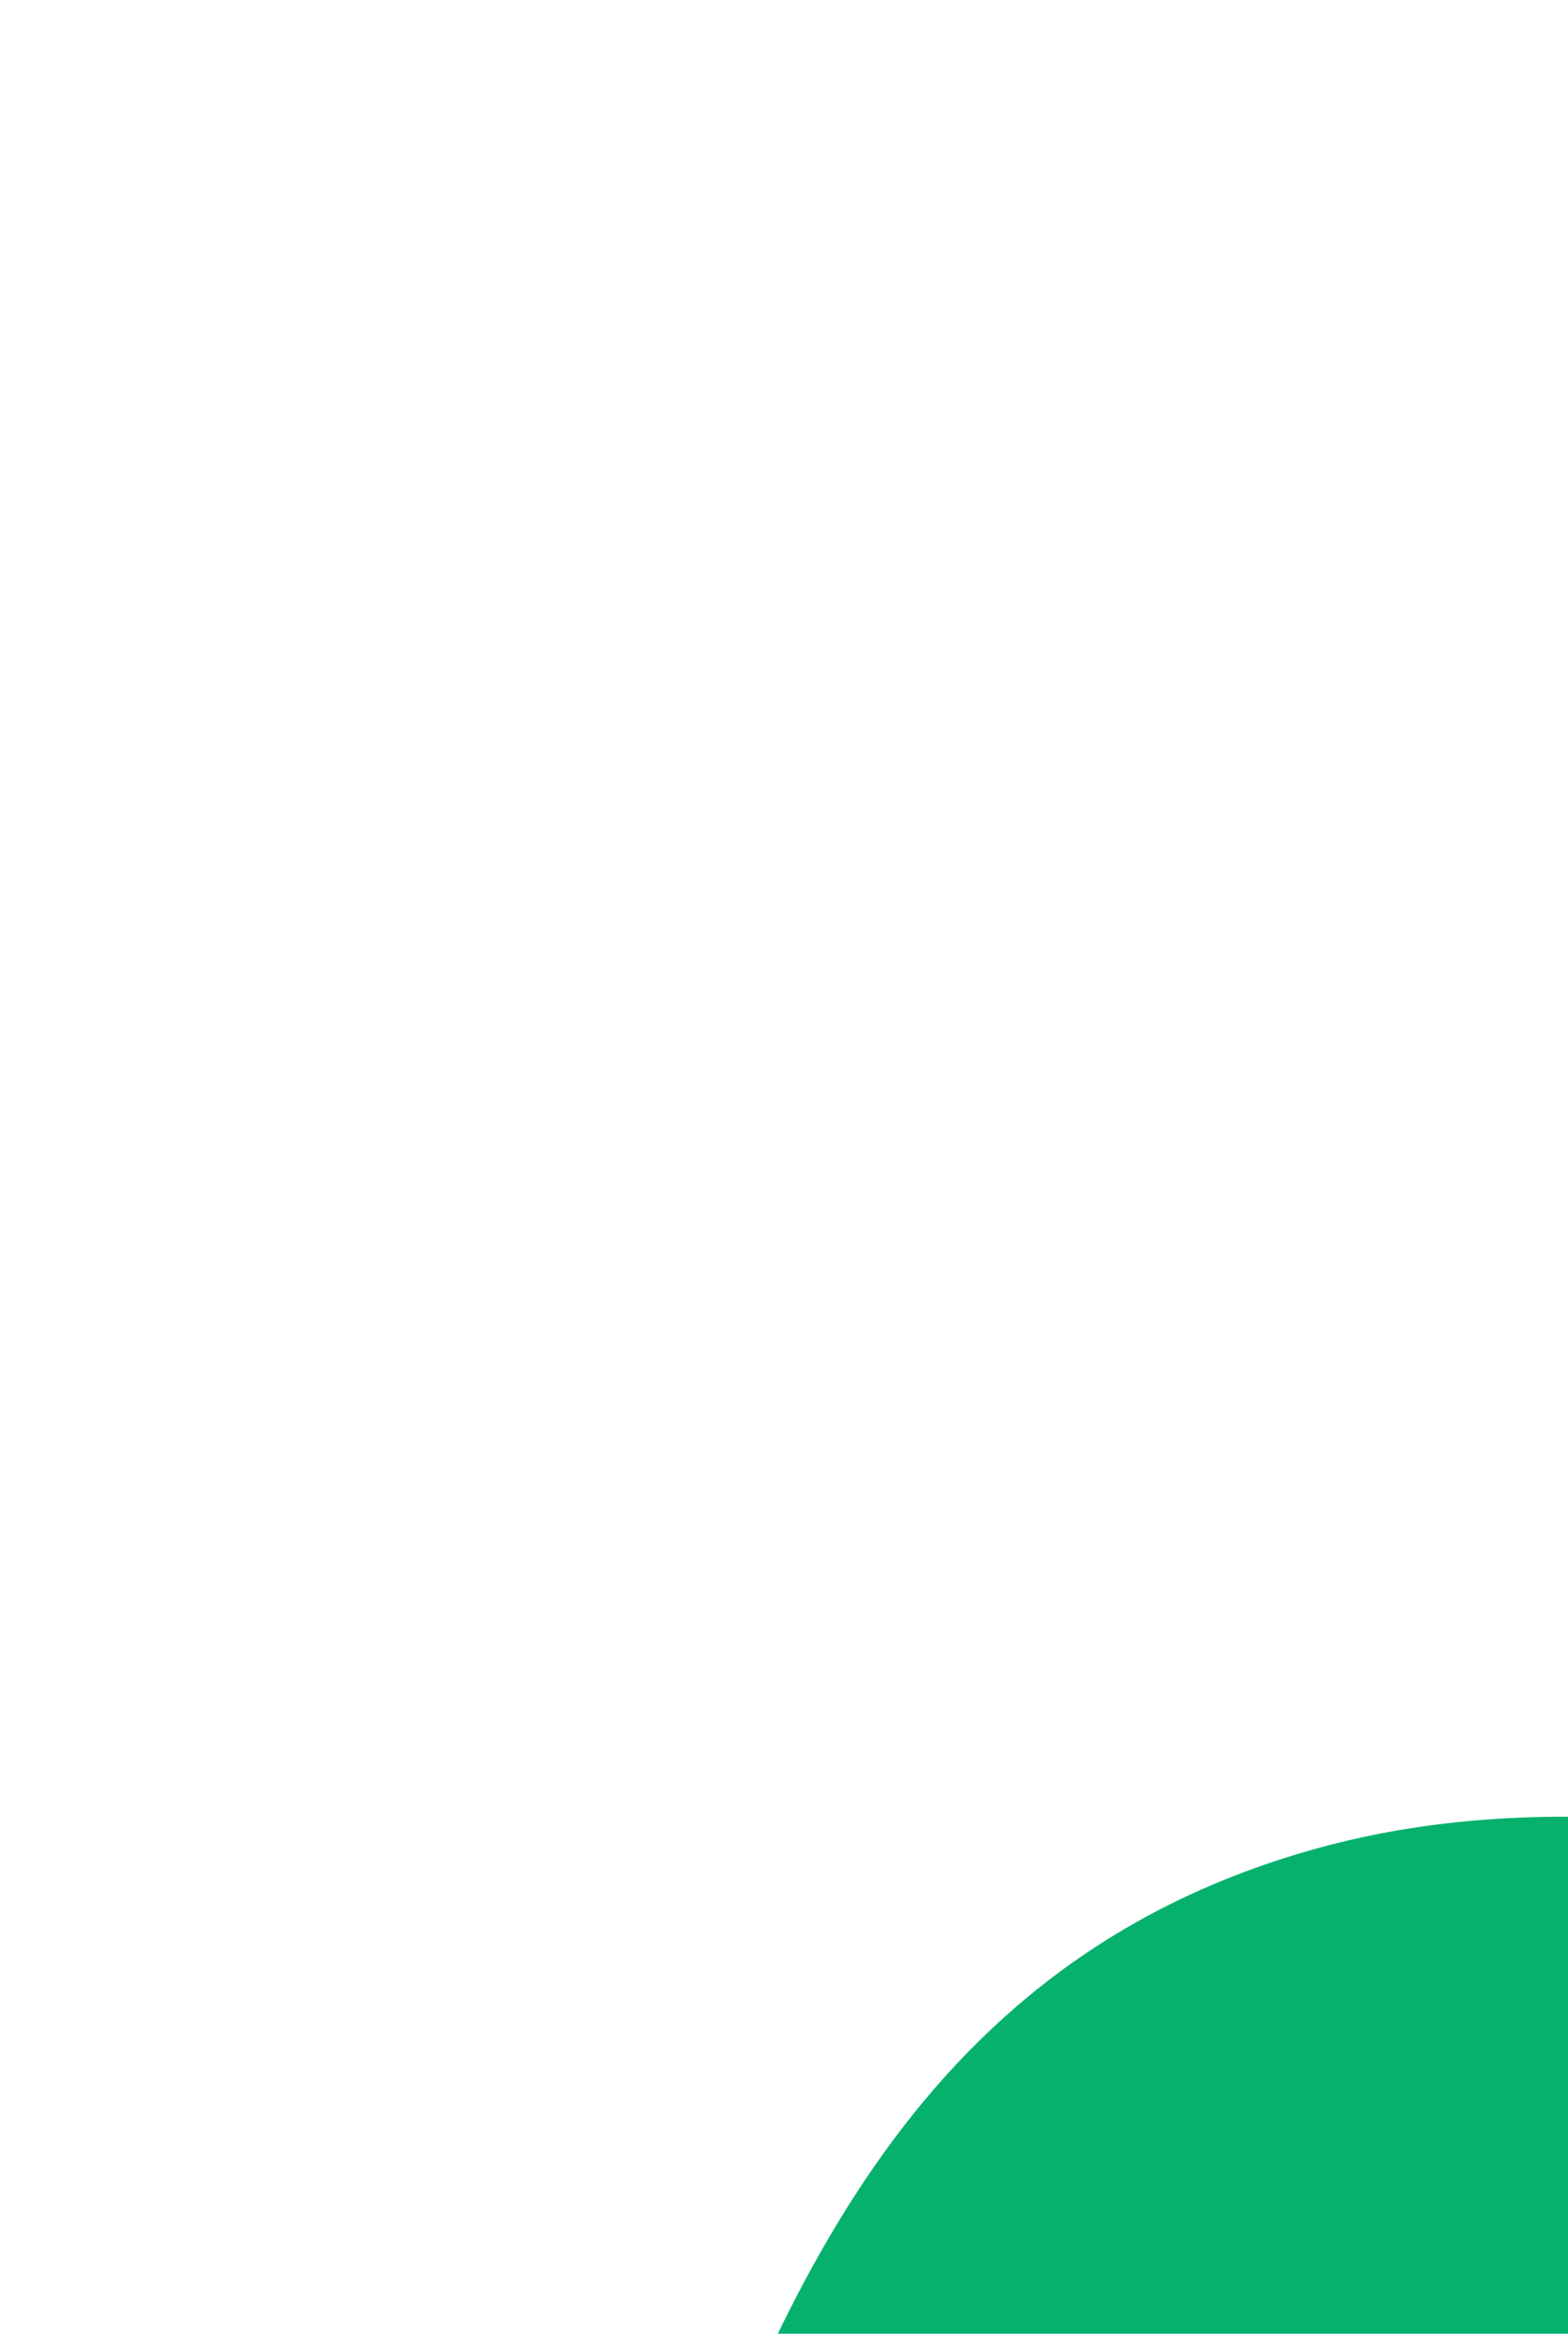 <?xml version="1.0" encoding="UTF-8"?> <svg xmlns="http://www.w3.org/2000/svg" width="320" height="476" viewBox="0 0 320 476" fill="none"><g clip-path="url(#clip0_5201_1346)"><g filter="url(#filter0_f_5201_1346)"><path fill-rule="evenodd" clip-rule="evenodd" d="M372.091 956.242C260.264 930.273 182.197 837.927 134.55 754.81C92.032 680.64 108.825 608.013 133.245 539.587C157.113 472.706 184.575 399.903 269.449 376.807C352.816 354.122 452.786 398.014 547.193 426.945C646.543 457.391 758.395 476.949 821.217 545.896C888.709 619.967 912.385 715.142 872.736 784.225C836.024 848.191 718.237 842.232 634.659 870.949C544.724 901.85 480.011 981.304 372.091 956.242Z" fill="#06B16E"></path></g></g><defs><filter id="filter0_f_5201_1346" x="-97.041" y="165.016" width="1194.55" height="1001.55" filterUnits="userSpaceOnUse" color-interpolation-filters="sRGB"><feFlood flood-opacity="0" result="BackgroundImageFix"></feFlood><feBlend mode="normal" in="SourceGraphic" in2="BackgroundImageFix" result="shape"></feBlend><feGaussianBlur stdDeviation="102.755" result="effect1_foregroundBlur_5201_1346"></feGaussianBlur></filter><clipPath id="clip0_5201_1346"><rect width="320" height="476" fill="white"></rect></clipPath></defs></svg> 